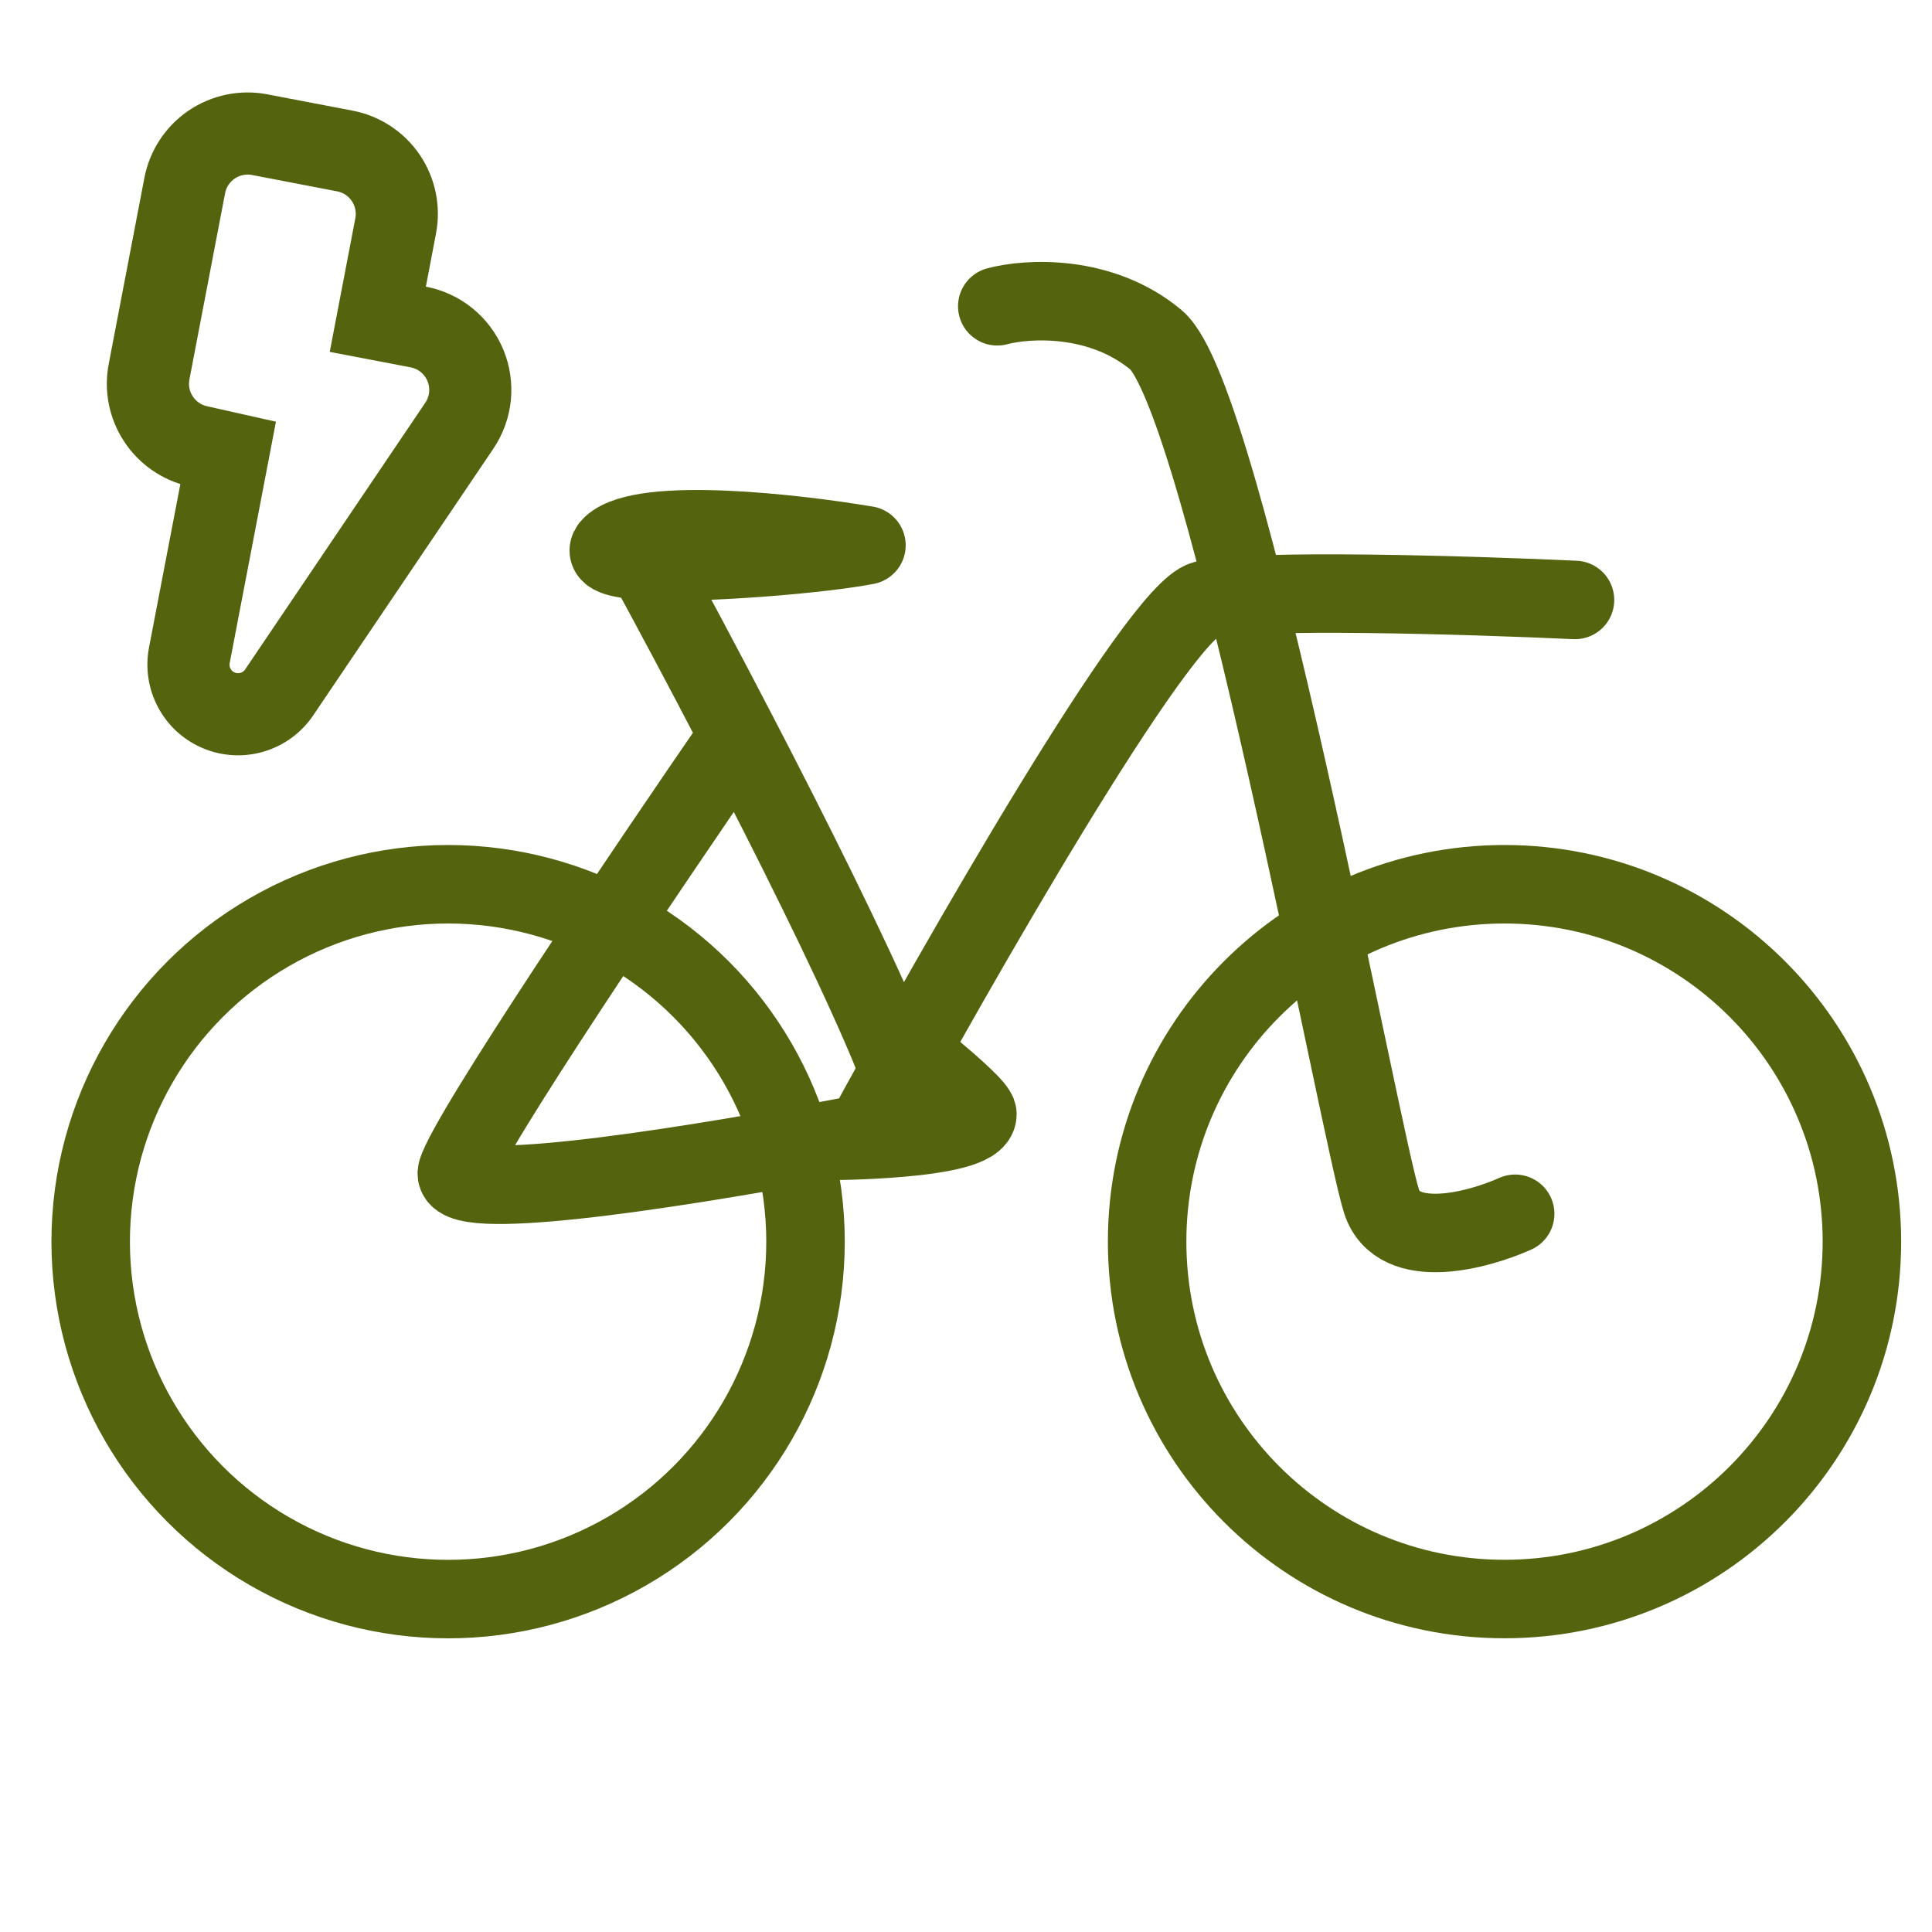 <svg width="32" height="32" viewBox="0 0 32 32" fill="none" xmlns="http://www.w3.org/2000/svg">
<circle cx="7.422" cy="20.566" r="5.92" stroke="#54630E" stroke-width="1.3"/>
<path d="M30.839 20.566C30.839 23.835 28.188 26.485 24.919 26.485C21.65 26.485 19 23.835 19 20.566C19 17.296 21.65 14.646 24.919 14.646C28.188 14.646 30.839 17.296 30.839 20.566Z" stroke="#54630E" stroke-width="1.3"/>
<path d="M14.346 9.032C13.164 8.831 10.667 8.55 10.135 9.032C9.966 9.185 10.227 9.261 10.695 9.287M14.351 9.032C13.656 9.169 11.699 9.343 10.695 9.287M10.695 9.287C11.115 10.058 11.665 11.086 12.234 12.183M12.234 12.183C10.757 14.324 7.757 18.767 7.571 19.404C7.417 19.934 10.965 19.399 13.663 18.898M12.234 12.183C13.111 13.871 14.034 15.721 14.606 17.045M13.663 18.898C14.209 18.797 14.72 18.697 15.159 18.607C15.114 18.303 14.909 17.748 14.606 17.045M13.663 18.898C13.663 18.898 16.189 18.898 16.189 18.454C16.189 18.27 14.606 17.045 14.606 17.045" stroke="#54630E" stroke-width="1.3" stroke-linecap="round"/>
<path d="M14.269 18.868C15.844 15.971 19.187 10.129 19.949 9.937C20.712 9.746 24.359 9.857 26.087 9.937M25.096 20.104C24.473 20.383 23.159 20.734 22.885 19.905C22.542 18.868 20.292 6.588 19.149 5.631C18.234 4.866 17.014 4.94 16.518 5.073" stroke="#54630E" stroke-width="1.3" stroke-linecap="round"/>
<path d="M6.829 5.937L5.637 5.709L6.033 3.642C6.059 3.504 6.03 3.361 5.951 3.245C5.872 3.128 5.75 3.048 5.612 3.022L4.202 2.751C4.063 2.725 3.921 2.754 3.804 2.833C3.688 2.912 3.607 3.034 3.581 3.172L2.99 6.257C2.964 6.392 2.991 6.532 3.067 6.647C3.142 6.762 3.259 6.844 3.393 6.874L4.396 7.099L3.657 10.955C3.644 11.021 3.655 11.089 3.687 11.148C3.719 11.207 3.77 11.253 3.832 11.278C3.893 11.304 3.962 11.307 4.026 11.288C4.09 11.269 4.146 11.228 4.184 11.173L7.168 6.755C7.218 6.682 7.248 6.598 7.257 6.511C7.265 6.424 7.252 6.335 7.219 6.254C7.185 6.173 7.132 6.102 7.064 6.046C6.995 5.991 6.915 5.954 6.829 5.937ZM7.074 3.842L6.878 4.867L7.029 4.896C7.287 4.945 7.529 5.058 7.733 5.224C7.937 5.39 8.097 5.605 8.198 5.848C8.299 6.091 8.338 6.355 8.312 6.617C8.285 6.879 8.194 7.13 8.047 7.348L5.062 11.767C4.888 12.024 4.63 12.214 4.332 12.303C4.034 12.393 3.714 12.377 3.427 12.258C3.139 12.139 2.901 11.925 2.754 11.651C2.606 11.377 2.557 11.061 2.615 10.755L3.161 7.909C2.758 7.818 2.406 7.574 2.18 7.228C1.953 6.883 1.87 6.463 1.948 6.057L2.539 2.973C2.619 2.558 2.86 2.192 3.209 1.955C3.558 1.719 3.987 1.63 4.401 1.71L5.812 1.98C6.226 2.059 6.592 2.3 6.829 2.649C7.065 2.998 7.154 3.427 7.074 3.842Z" fill="#54630E" stroke="#54630E" stroke-width="0.3"/>
</svg>

